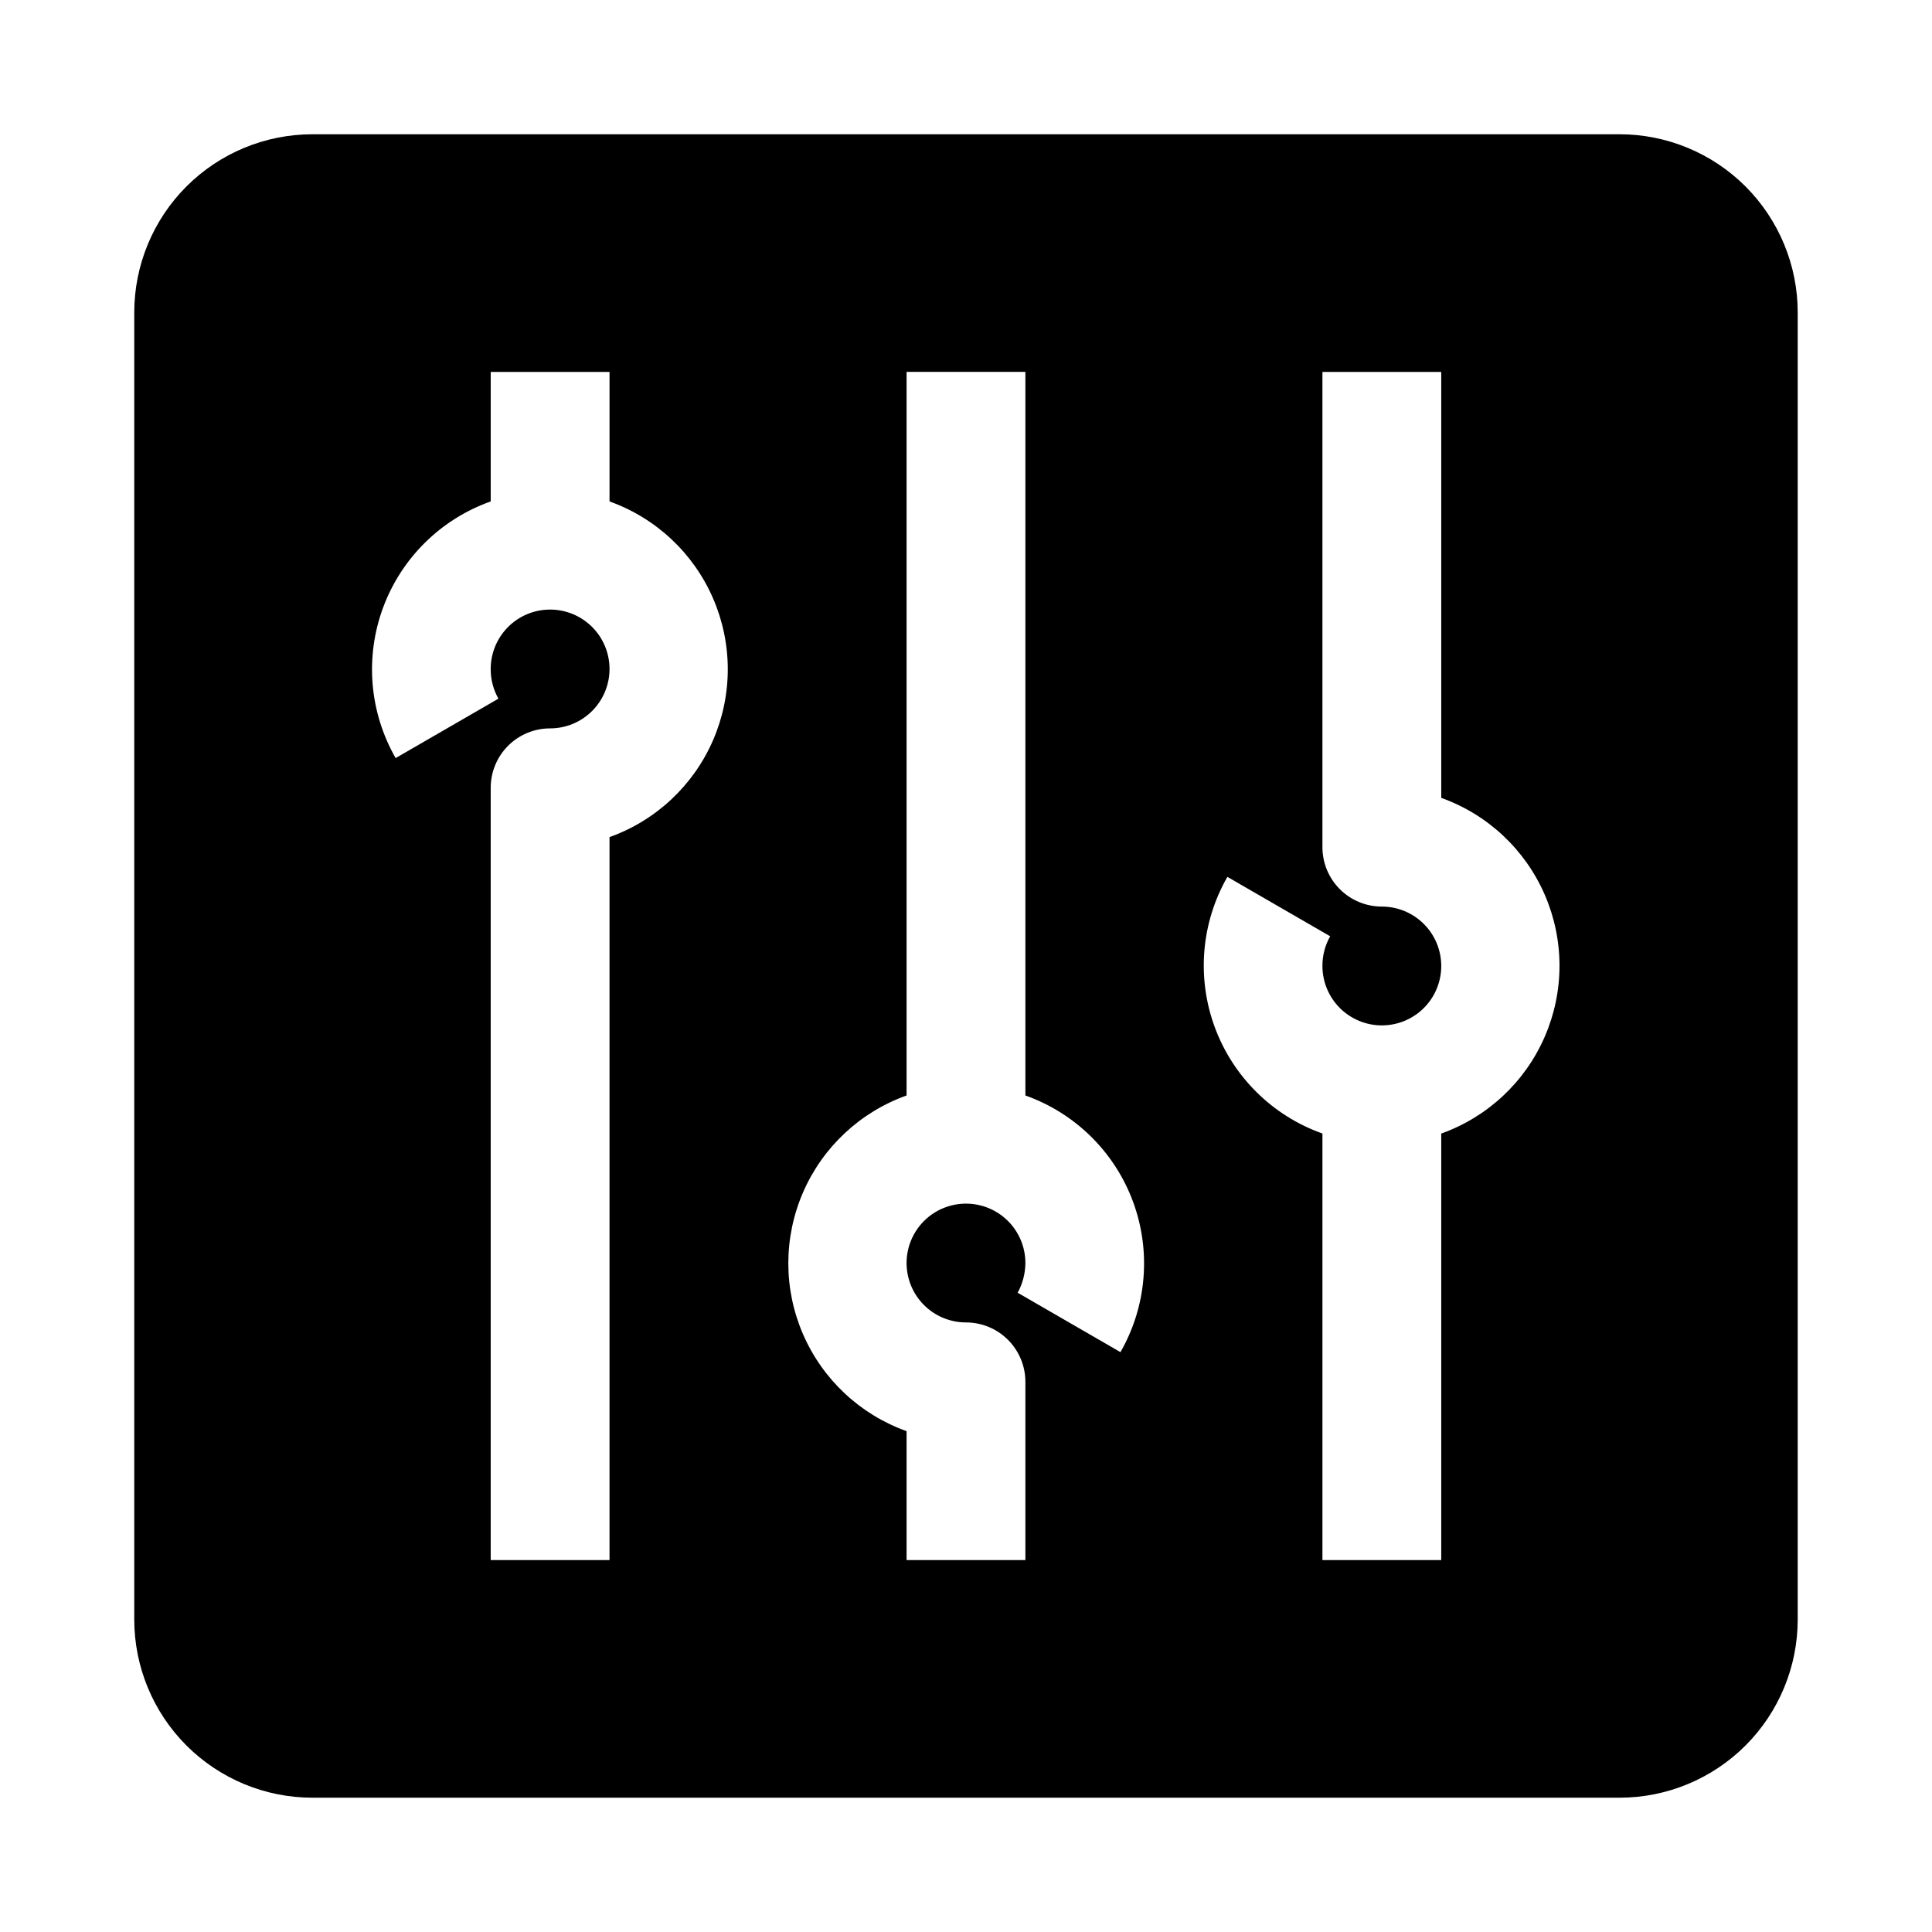 <?xml version="1.0" encoding="UTF-8"?>
<!-- Uploaded to: ICON Repo, www.iconrepo.com, Generator: ICON Repo Mixer Tools -->
<svg fill="#000000" width="800px" height="800px" version="1.1" viewBox="144 144 512 512" xmlns="http://www.w3.org/2000/svg">
 <path d="m573.18 179.58h-346.37c-12.523 0-24.539 4.977-33.398 13.832-8.855 8.859-13.832 20.875-13.832 33.398v346.37c0 12.527 4.977 24.539 13.832 33.398 8.859 8.855 20.875 13.832 33.398 13.832h346.37c12.527 0 24.539-4.977 33.398-13.832 8.855-8.859 13.832-20.871 13.832-33.398v-346.37c0-12.523-4.977-24.539-13.832-33.398-8.859-8.855-20.871-13.832-33.398-13.832zm-267.65 186.25v191.61h-31.488v-204.67c0-4.176 1.656-8.18 4.609-11.133 2.953-2.953 6.957-4.609 11.133-4.609 4.176 0 8.18-1.66 11.133-4.613s4.613-6.957 4.613-11.133c0-4.176-1.66-8.18-4.613-11.133s-6.957-4.609-11.133-4.609c-4.176 0-8.18 1.656-11.133 4.609s-4.609 6.957-4.609 11.133c-0.02 2.758 0.688 5.473 2.047 7.871l-27.238 15.742v0.004c-6.969-12.152-8.184-26.766-3.32-39.902 4.867-13.133 15.309-23.434 28.512-28.113v-34.32h31.488v34.32c12.305 4.398 22.238 13.699 27.438 25.688 5.199 11.988 5.199 25.594 0 37.582-5.199 11.988-15.133 21.289-27.438 25.684zm135.4 136.5-27.238-15.742c1.32-2.414 2.023-5.117 2.047-7.871 0-4.176-1.66-8.18-4.609-11.133-2.953-2.953-6.957-4.609-11.133-4.609s-8.18 1.656-11.133 4.609c-2.953 2.953-4.613 6.957-4.613 11.133s1.66 8.18 4.613 11.133c2.953 2.953 6.957 4.609 11.133 4.609s8.18 1.66 11.133 4.613c2.949 2.953 4.609 6.957 4.609 11.133v47.23h-31.488v-34.164c-12.305-4.398-22.238-13.695-27.438-25.684-5.199-11.988-5.199-25.594 0-37.586 5.199-11.988 15.133-21.285 27.438-25.684v-191.76h31.488v191.76c13.203 4.68 23.645 14.977 28.512 28.113 4.863 13.133 3.648 27.75-3.32 39.902zm85.016-57.934v113.04h-31.488v-113.04c-13.199-4.684-23.645-14.98-28.508-28.113-4.863-13.137-3.648-27.754 3.32-39.902l27.238 15.742h-0.004c-1.359 2.402-2.062 5.117-2.047 7.875 0 4.176 1.66 8.18 4.613 11.133 2.953 2.949 6.957 4.609 11.133 4.609s8.18-1.66 11.133-4.609c2.953-2.953 4.609-6.957 4.609-11.133s-1.656-8.18-4.609-11.133c-2.953-2.953-6.957-4.613-11.133-4.613s-8.18-1.656-11.133-4.609-4.613-6.957-4.613-11.133v-125.95h31.488v112.89-0.004c12.309 4.398 22.238 13.699 27.438 25.688 5.199 11.988 5.199 25.594 0 37.582-5.199 11.988-15.129 21.289-27.438 25.688z"/>
</svg>